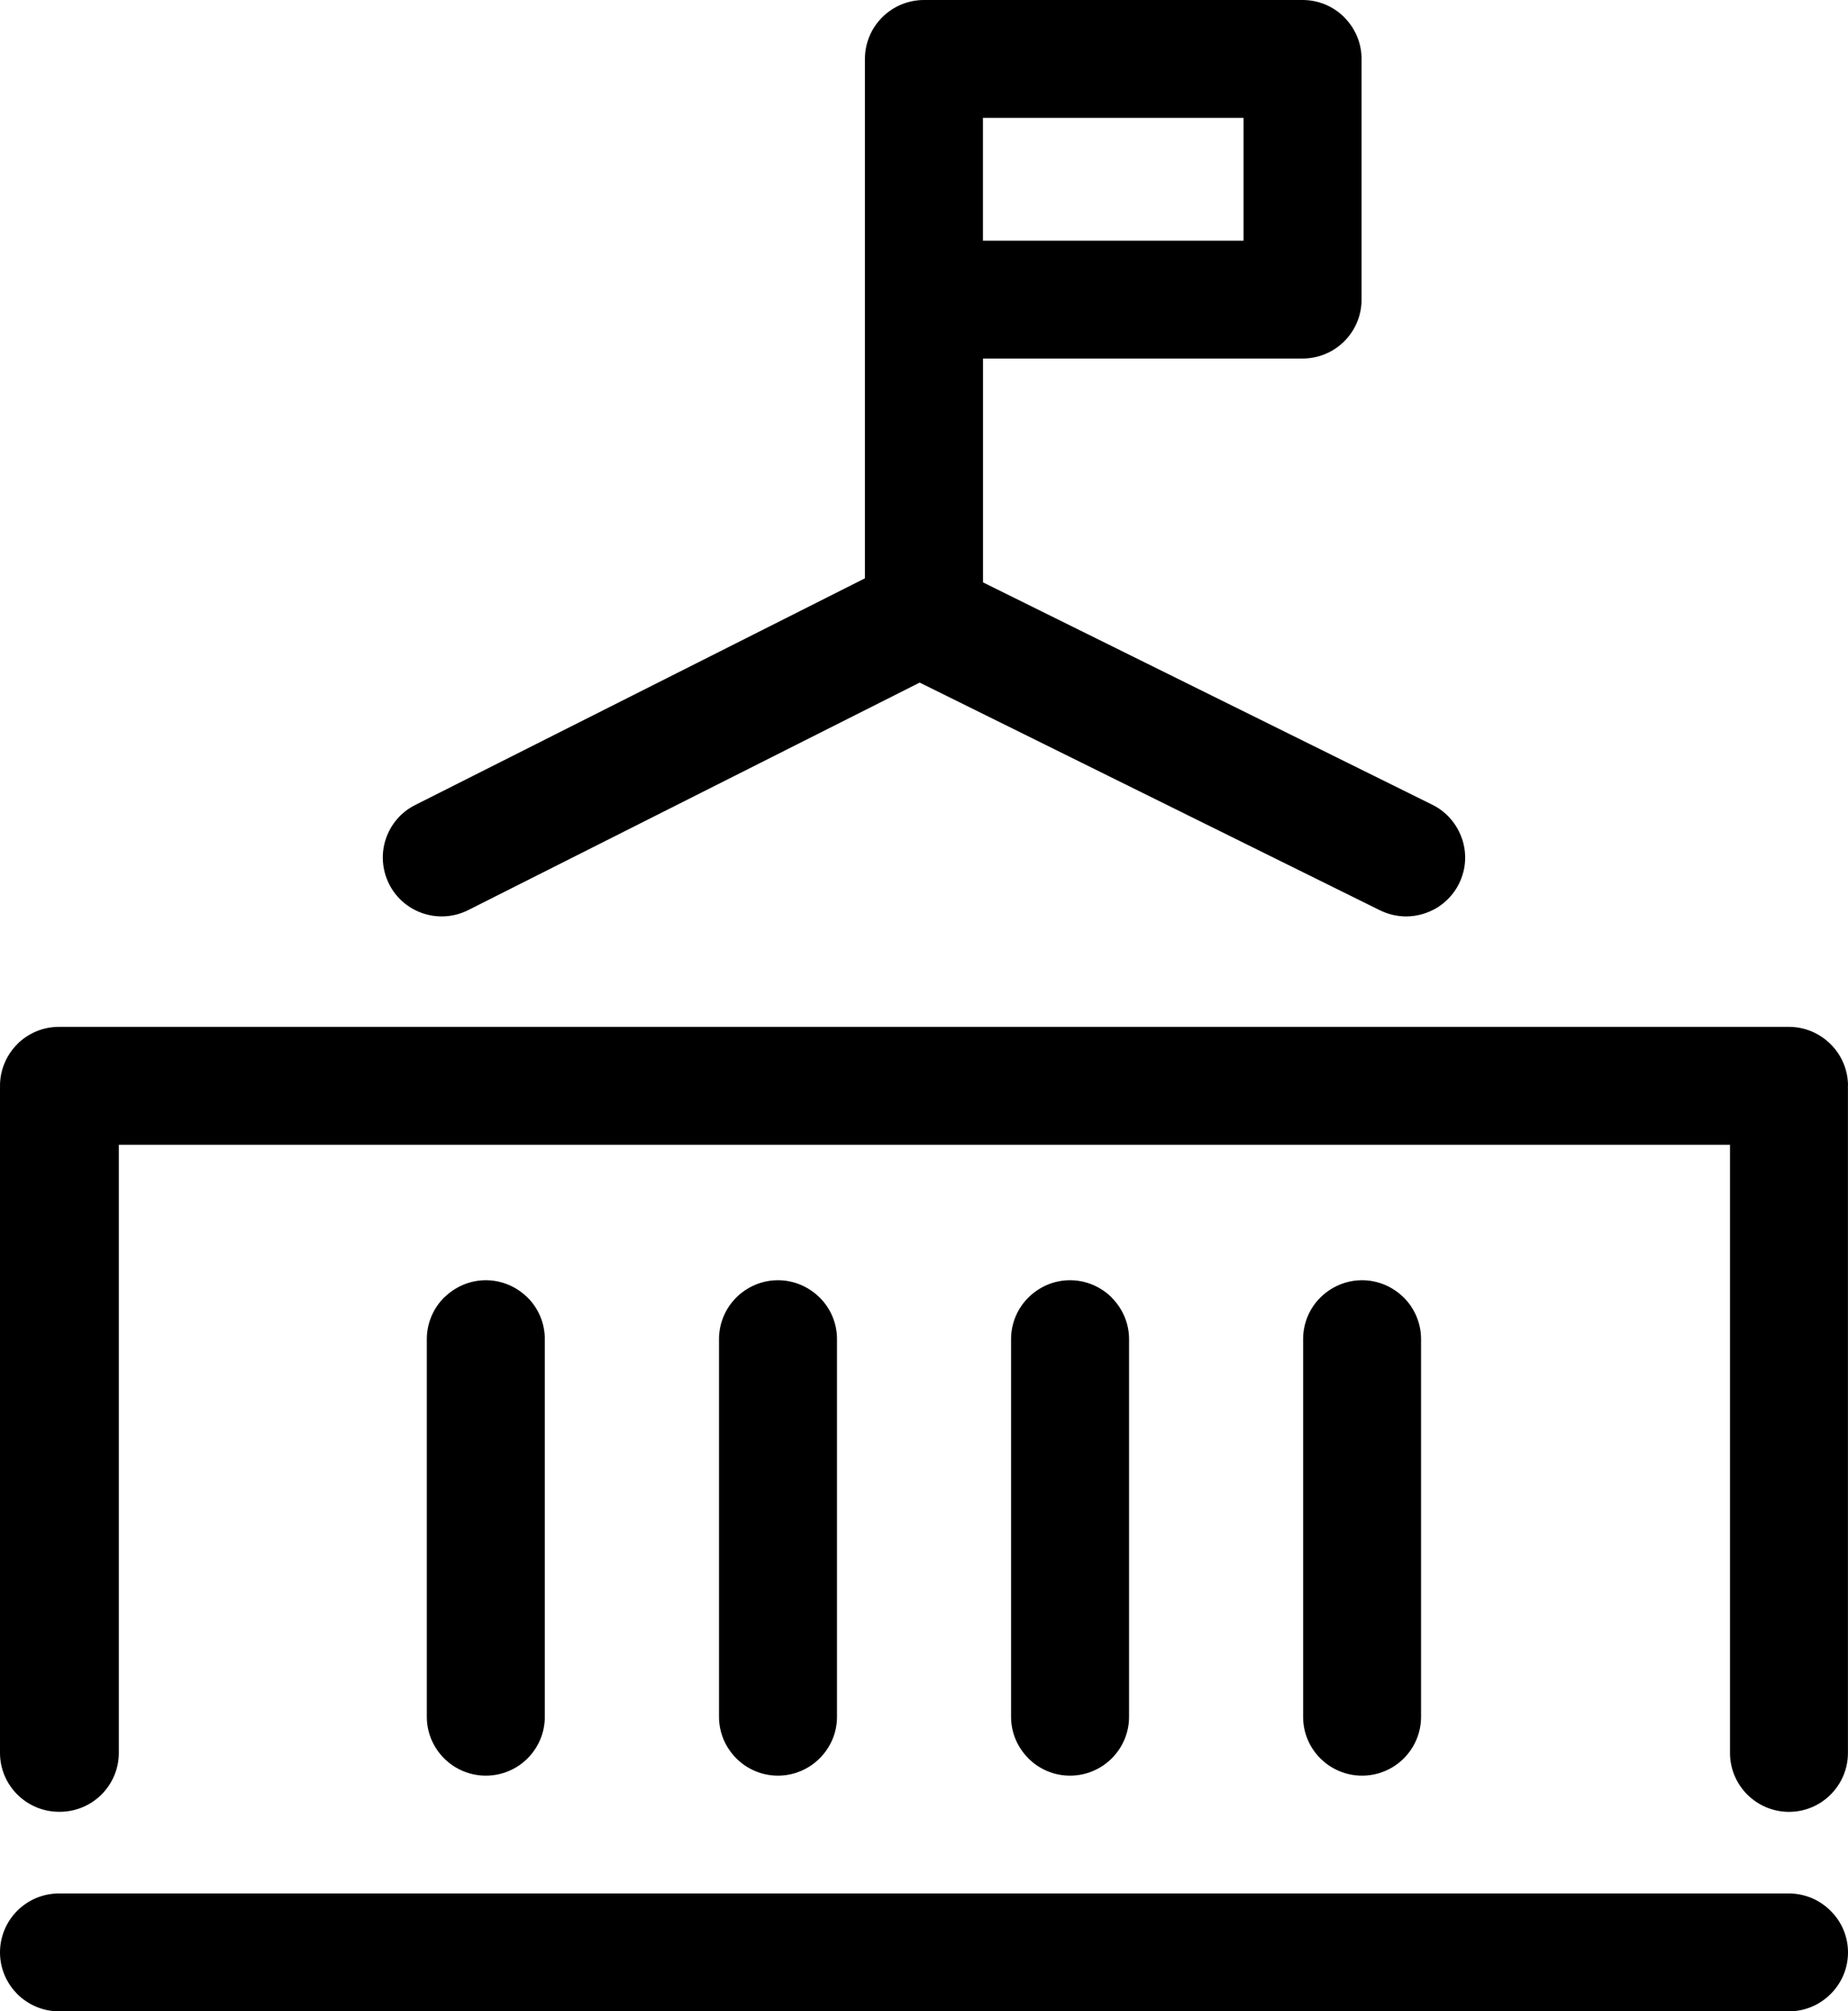 <?xml version="1.0" encoding="utf-8"?>
<!-- Generator: Adobe Illustrator 15.1.0, SVG Export Plug-In . SVG Version: 6.00 Build 0)  -->
<!DOCTYPE svg PUBLIC "-//W3C//DTD SVG 1.1//EN" "http://www.w3.org/Graphics/SVG/1.1/DTD/svg11.dtd">
<svg version="1.1" id="Layer_1" xmlns="http://www.w3.org/2000/svg" xmlns:xlink="http://www.w3.org/1999/xlink" x="0px" y="0px"
	 width="27px" height="29.381px" viewBox="0 0 27 29.381" enable-background="new 0 0 27 29.381" xml:space="preserve">
<g>
	<path d="M19.9,25.938c-0.237,0-0.453-0.096-0.609-0.252c-0.156-0.155-0.252-0.37-0.252-0.608v-5.516
		c0-0.237,0.096-0.453,0.252-0.608s0.372-0.253,0.609-0.253s0.453,0.098,0.609,0.253h0.001c0.155,0.155,0.252,0.371,0.252,0.608
		v5.516c0,0.238-0.097,0.453-0.252,0.608H20.51C20.354,25.842,20.138,25.938,19.9,25.938L19.9,25.938z M26.138,29.381H0.861
		c-0.237,0-0.453-0.098-0.609-0.253v-0.001C0.097,28.972,0,28.757,0,28.52s0.097-0.453,0.252-0.608h0
		c0.156-0.156,0.372-0.253,0.608-0.253h25.276c0.238,0,0.453,0.097,0.609,0.253C26.903,28.067,27,28.283,27,28.52
		s-0.097,0.452-0.253,0.607l-0.001,0.001C26.59,29.284,26.375,29.381,26.138,29.381L26.138,29.381z M20.543,13.387
		c-0.064,0-0.13-0.008-0.195-0.023c-0.062-0.014-0.124-0.037-0.187-0.067l-6.724-3.326l-6.595,3.323
		c-0.212,0.107-0.448,0.118-0.657,0.05c-0.209-0.069-0.393-0.217-0.5-0.43c-0.106-0.212-0.118-0.448-0.049-0.656l0,0
		c0.069-0.209,0.218-0.393,0.431-0.499l6.57-3.311V0.86c0-0.236,0.096-0.451,0.252-0.607l0.001-0.001C13.047,0.096,13.263,0,13.5,0
		h5.531c0.238,0,0.454,0.096,0.609,0.252v0.001c0.156,0.156,0.253,0.371,0.253,0.607v3.517c0,0.238-0.097,0.453-0.253,0.609
		c-0.155,0.155-0.371,0.251-0.609,0.251h-4.669v3.27l6.564,3.248c0.213,0.105,0.363,0.288,0.434,0.496h0.001
		c0.07,0.208,0.062,0.444-0.044,0.657c-0.073,0.148-0.186,0.267-0.317,0.349v0C20.862,13.341,20.705,13.387,20.543,13.387
		L20.543,13.387z M14.361,3.516h3.808V1.722h-3.808V3.516L14.361,3.516z M1.736,16.722v8.884c0,0.237-0.097,0.452-0.253,0.608
		c-0.155,0.155-0.372,0.252-0.609,0.252h0h-0.01H0.862c-0.237,0-0.453-0.097-0.609-0.252C0.097,26.058,0,25.843,0,25.606v-9.729
		h0.001v-0.014L0,15.86c0-0.235,0.097-0.451,0.252-0.607v-0.001C0.409,15.096,0.624,15,0.861,15h0.001h0.011h1.738h0.011h21.753
		h0.012h0.001h0.011h1.738c0.237,0,0.452,0.097,0.608,0.252l0.001,0.001C26.903,15.409,27,15.625,27,15.86l-0.002,0.008v0.01h0.001
		v9.729c0,0.237-0.097,0.452-0.253,0.608c-0.155,0.155-0.371,0.252-0.608,0.252c-0.238,0-0.453-0.097-0.609-0.252
		c-0.156-0.156-0.253-0.371-0.253-0.608v-8.884h-0.876h-0.011h-0.001H2.623H2.612H1.736L1.736,16.722z M7.098,25.938
		c-0.237,0-0.453-0.096-0.609-0.252c-0.156-0.156-0.253-0.37-0.253-0.608v-5.516c0-0.237,0.097-0.453,0.252-0.608H6.49
		c0.156-0.155,0.372-0.253,0.608-0.253c0.237,0,0.453,0.098,0.609,0.253h0.001c0.156,0.155,0.252,0.371,0.252,0.608v5.516
		c0,0.238-0.097,0.452-0.252,0.608C7.552,25.842,7.336,25.938,7.098,25.938L7.098,25.938z M11.366,25.938
		c-0.237,0-0.452-0.096-0.608-0.252l-0.001-0.001c-0.155-0.156-0.252-0.37-0.252-0.607v-5.516c0-0.237,0.097-0.453,0.252-0.608
		c0.156-0.155,0.372-0.253,0.61-0.253c0.237,0,0.452,0.098,0.608,0.253h0.001c0.156,0.155,0.253,0.371,0.253,0.608v5.516
		c0,0.237-0.097,0.451-0.253,0.607l-0.001,0.001C11.818,25.842,11.603,25.938,11.366,25.938L11.366,25.938z M15.633,25.938
		c-0.237,0-0.452-0.096-0.608-0.252v-0.001c-0.156-0.156-0.253-0.37-0.253-0.607v-5.516c0-0.237,0.097-0.453,0.253-0.608
		s0.371-0.253,0.608-0.253c0.238,0,0.454,0.098,0.61,0.253l-0.001,0.001c0.156,0.155,0.254,0.371,0.254,0.607v5.516
		c0,0.238-0.097,0.452-0.253,0.608S15.871,25.938,15.633,25.938L15.633,25.938z"/>
</g>
</svg>
